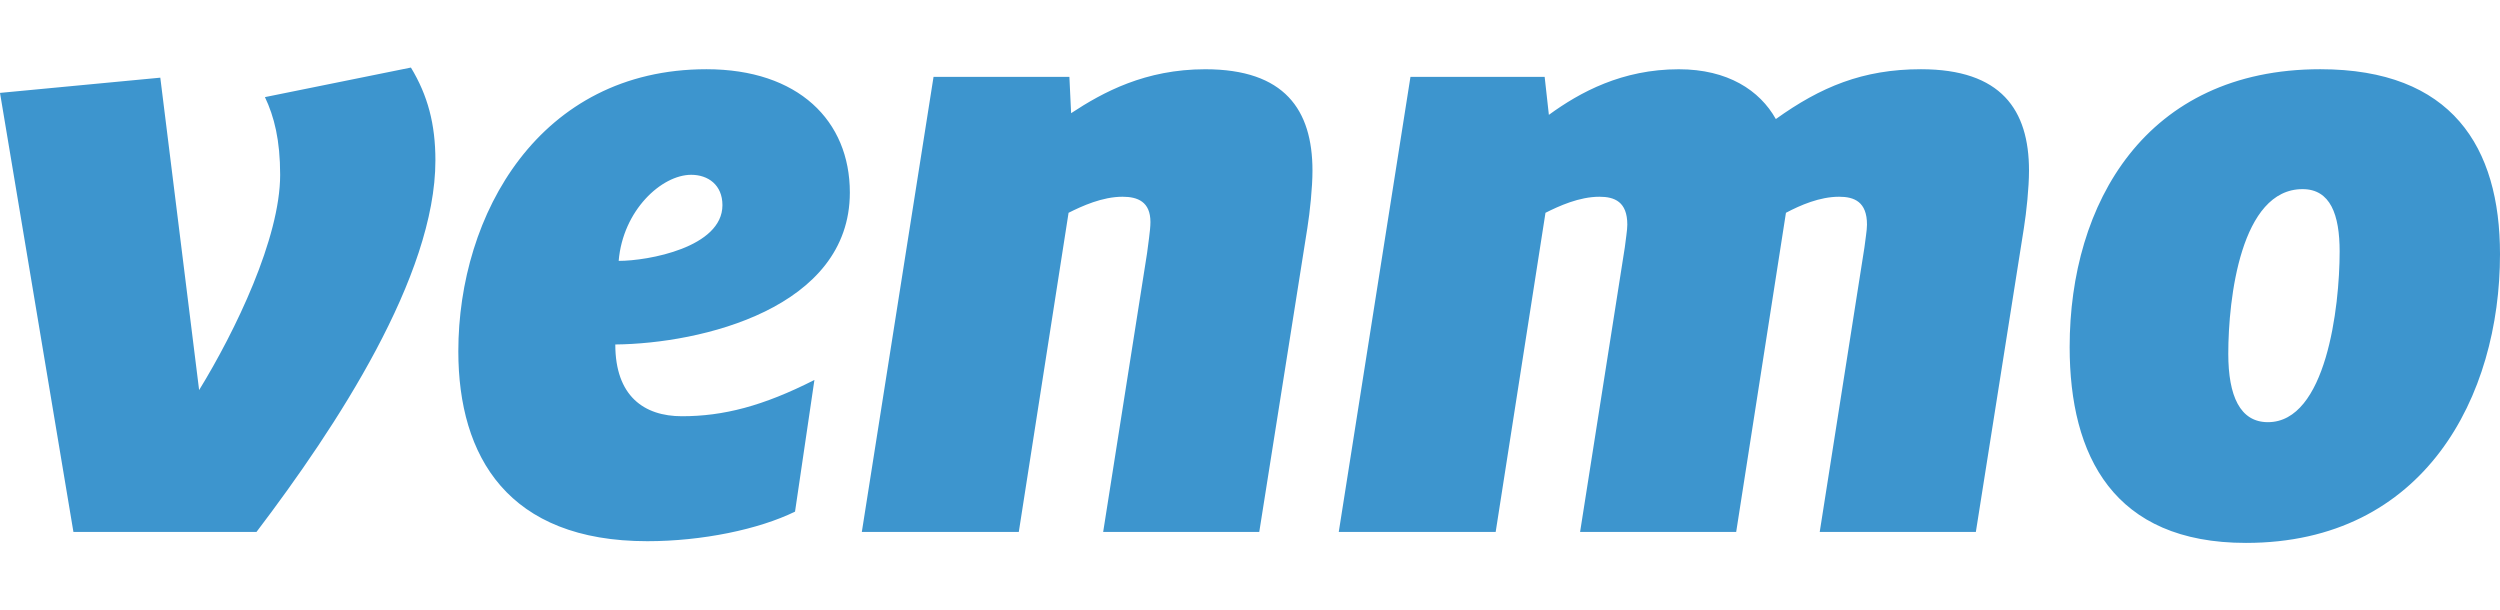 <?xml version="1.0" encoding="UTF-8"?>
<svg width="923.08" height="225.4" version="1.1" viewBox="-86.534 -27.423 576.9 46.359" xmlns="http://www.w3.org/2000/svg">
 <path d="m8.289-59.089c3.895 6.433 5.651 13.059 5.651 21.429 0 26.696-22.789 61.376-41.285 85.728h-42.246l-16.943-101.31 36.991-3.512 8.958 72.09c8.37-13.636 18.699-35.065 18.699-49.675 0-7.997-1.37-13.444-3.511-17.929zm47.942 44.612c6.807 0 23.944-3.114 23.944-12.854 0-4.677-3.307-7.01-7.204-7.01-6.818 0-15.765 8.176-16.74 19.864zm-0.78 19.29c0 11.893 6.613 16.559 15.38 16.559 9.547 0 18.688-2.333 30.569-8.371l-4.475 30.388c-8.371 4.09-21.417 6.819-34.08 6.819-32.121 0-43.617-19.48-43.617-43.833 0-31.564 18.7-65.079 57.253-65.079 21.226 0 33.095 11.892 33.095 28.451 2e-3 26.695-34.26 34.873-54.125 35.066zm160.88-40.128c0 3.896-0.591 9.547-1.179 13.24l-11.1 70.142h-36.019l10.125-64.298c0.192-1.744 0.782-5.255 0.782-7.203 0-4.677-2.922-5.844-6.435-5.844-4.666 0-9.343 2.141-12.458 3.704l-11.484 73.642h-36.222l16.548-105.01h31.35l0.397 8.382c7.396-4.87 17.135-10.137 30.953-10.137 18.307-2e-3 24.742 9.353 24.742 23.387zm106.93-11.893c10.316-7.396 20.057-11.496 33.488-11.496 18.495 0 24.928 9.355 24.928 23.389 0 3.896-0.589 9.547-1.177 13.24l-11.087 70.142h-36.029l10.318-65.657c0.19-1.755 0.589-3.896 0.589-5.254 0-5.266-2.923-6.434-6.435-6.434-4.474 0-8.946 1.948-12.266 3.704l-11.482 73.642h-36.02l10.318-65.657c0.19-1.755 0.577-3.896 0.577-5.254 0-5.266-2.924-6.434-6.424-6.434-4.676 0-9.343 2.141-12.458 3.704l-11.493 73.642h-36.21l16.546-105.01h30.967l0.973 8.767c7.204-5.254 16.935-10.521 29.98-10.521 11.295-4e-3 18.69 4.867 22.397 11.492zm130.1 30.592c0-8.573-2.144-14.418-8.564-14.418-14.215 0-17.134 25.131-17.134 37.987 0 9.753 2.729 15.789 9.147 15.789 13.436 0 16.551-26.503 16.551-39.358zm-62.303 22.017c0-33.117 17.52-64.105 57.83-64.105 30.374 0 41.477 17.929 41.477 42.676 0 32.733-17.331 66.631-58.613 66.631-30.57 0-40.694-20.07-40.694-45.202z" fill="#3d95ce"/>
</svg>
